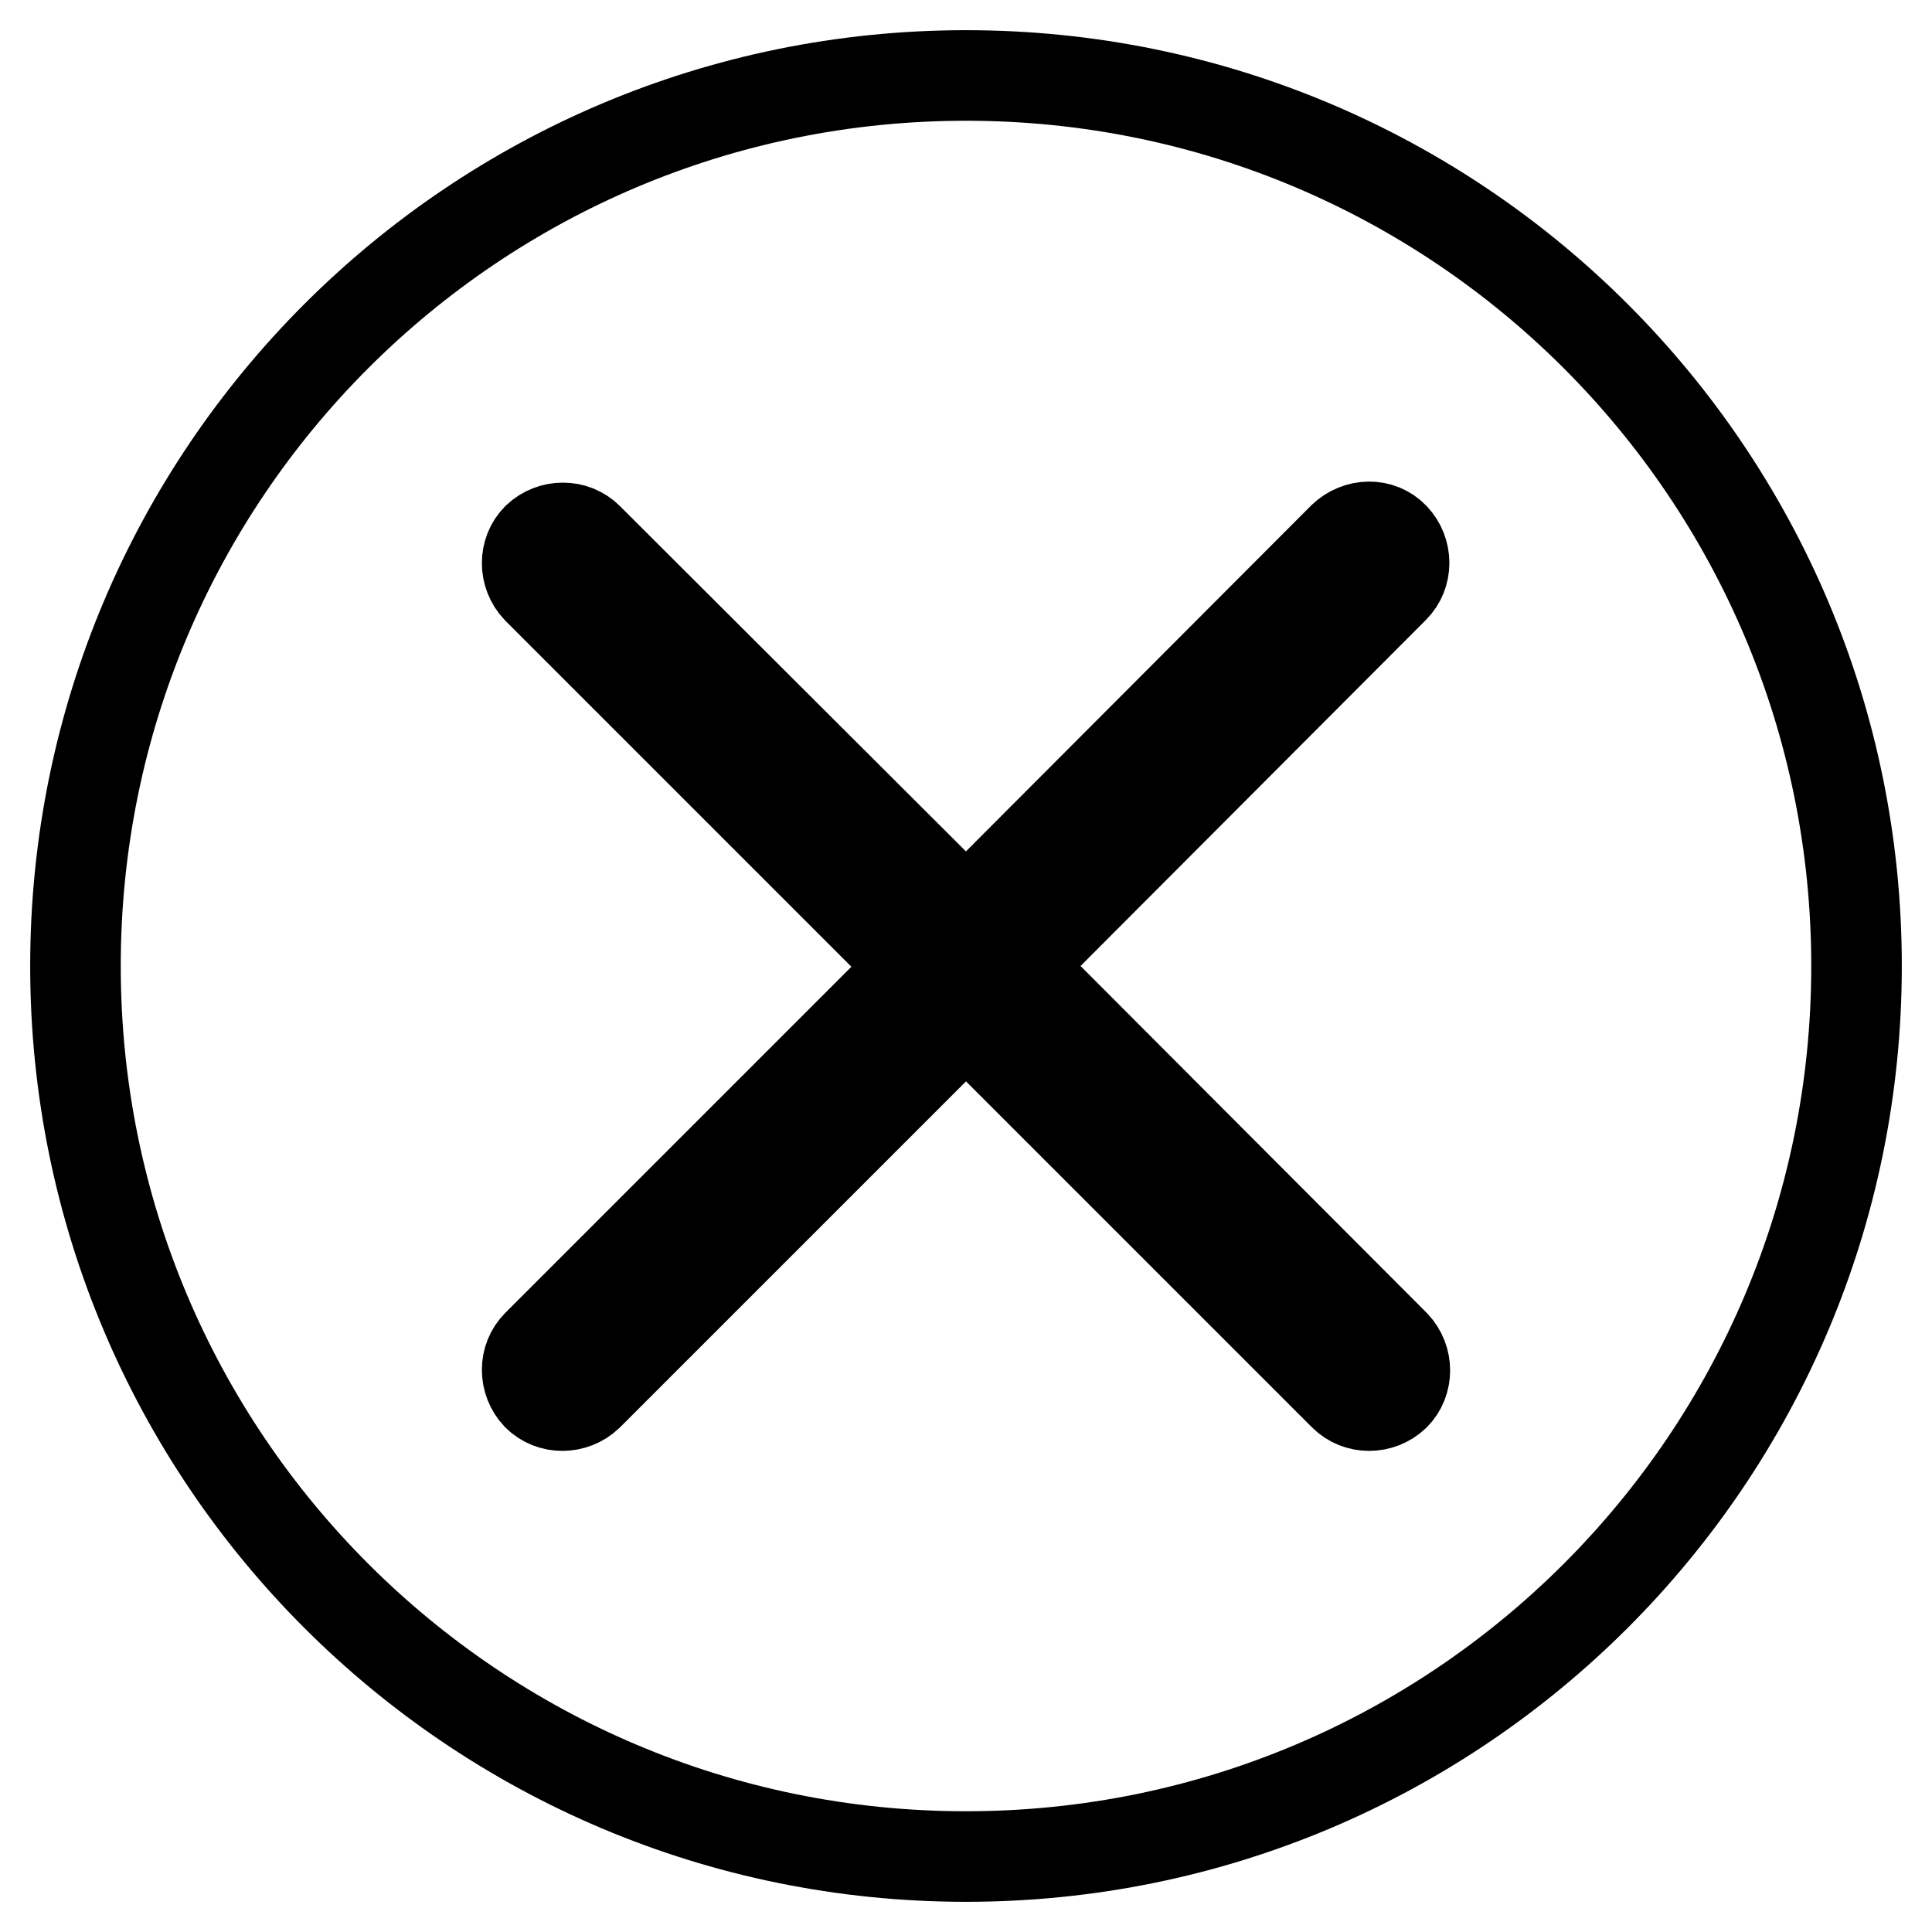<?xml version="1.0" encoding="utf-8"?>
<!-- Svg Vector Icons : http://www.onlinewebfonts.com/icon -->
<!DOCTYPE svg PUBLIC "-//W3C//DTD SVG 1.1//EN" "http://www.w3.org/Graphics/SVG/1.1/DTD/svg11.dtd">
<svg version="1.1" xmlns="http://www.w3.org/2000/svg" xmlns:xlink="http://www.w3.org/1999/xlink" x="0px" y="0px" viewBox="0 0 256 256" enable-background="new 0 0 256 256" xml:space="preserve">
<g> <path stroke-width="12" fill-opacity="0" stroke="#000000"  d="M128,246c-65.2,0-118-52.8-118-118C10,62.8,62.8,10,128,10s118,52.8,118,118C246,193.2,193.2,246,128,246z  M184.7,77.9c1.8-1.8,1.8-4.8,0-6.7s-4.8-1.8-6.7,0L128,121.3L77.9,71.3c-1.8-1.8-4.8-1.8-6.7,0c-1.8,1.8-1.8,4.8,0,6.7l50.1,50.1 l-50.1,50.1c-1.8,1.8-1.8,4.8,0,6.7c1.8,1.8,4.8,1.8,6.7,0l50.1-50.1l50.1,50.1c1.8,1.8,4.8,1.8,6.7,0c1.8-1.8,1.8-4.8,0-6.7 L134.7,128L184.7,77.9z"/></g>
</svg>